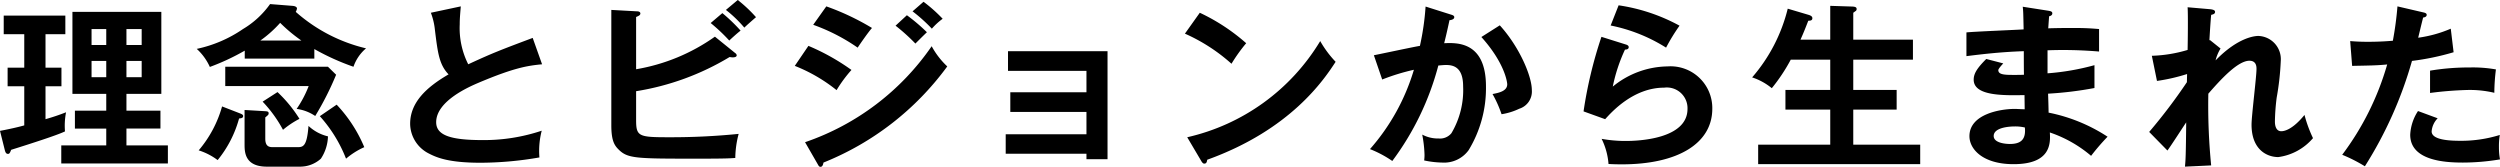 <svg xmlns="http://www.w3.org/2000/svg" width="282.34" height="18.84"><path d="M14.28 16.42v-1.9h3.84V12.5h-3.84v-1.9h3.94V1.34H8.18v9.26H12v1.9H8.46v2.02H12v1.9H6.92v2.04h12.04v-2.04zM10.34 5.08v-1.8H12v1.8zM12 6.88v1.84h-1.66V6.88zm2.28-1.8v-1.8H16v1.8zM16 6.88v1.84h-1.72V6.88zM5.14 3.86h2.24v-2.1H.42v2.1h2.32v3.78H.86v2.1h1.88v4.42c-.4.12-1.46.38-2.74.62l.54 2.16c.06.24.14.44.36.44.16 0 .22-.1.36-.46 2.04-.64 5.18-1.64 6.08-2.08a7.849 7.849 0 01.12-2.16 24.366 24.366 0 01-2.32.78V9.74h1.8v-2.1h-1.8zM35.5 5.54a26.887 26.887 0 004.42 2 4.717 4.717 0 011.42-2.08 18.326 18.326 0 01-7.94-4.12 1.11 1.11 0 00.14-.38c0-.16-.2-.28-.52-.3L30.5.46a10.016 10.016 0 01-3.06 2.82 14.5 14.5 0 01-5.22 2.24 6.236 6.236 0 011.48 2.04 25.8 25.8 0 003.94-1.84v.9h7.86zm-6.1-.96a13.134 13.134 0 002.24-2 17.68 17.68 0 002.4 2zm-4.32 7.44a13.068 13.068 0 01-2.64 4.96 7.169 7.169 0 012.14 1.1 12.7 12.7 0 002.42-4.7c.22-.02.46-.04.46-.28 0-.14-.14-.2-.32-.28zm2.54.4v3.86c0 .86 0 2.54 2.52 2.54h3.7a3.486 3.486 0 002.4-.9 4.8 4.8 0 00.8-2.52 4.819 4.819 0 01-2.2-1.18c-.18 2.4-.64 2.4-1.3 2.4H30.9c-.42 0-.94 0-.94-.96v-2.4c.34-.28.38-.32.38-.46 0-.18-.1-.22-.36-.24zm7.24-2.7a12.293 12.293 0 01-1.36 2.58 4.862 4.862 0 012.1.8 33.464 33.464 0 002.36-4.66l-.92-.9h-11.6v2.18zm-5.2 1.76a14.481 14.481 0 012.3 3.18 10 10 0 011.86-1.24 15.2 15.2 0 00-2.48-3.02zm6.46 1.64a15.646 15.646 0 012.96 4.8 8.526 8.526 0 012.06-1.3 15.886 15.886 0 00-3.12-4.8zm24.04-8.84c-3.56 1.34-4.52 1.7-7.28 2.98a9.053 9.053 0 01-.96-4.5c0-.62.04-1.08.12-2.04l-3.38.72a7.573 7.573 0 01.46 1.96c.32 2.58.48 3.9 1.54 5-2.52 1.46-4.34 3.18-4.34 5.58a3.8 3.8 0 002.12 3.36c.92.48 2.3 1.04 5.82 1.04a39.208 39.208 0 006.66-.6 9.084 9.084 0 01.26-3.02 20.542 20.542 0 01-6.72 1.06c-3.62 0-5.2-.56-5.2-2.02 0-2.42 3.82-4.04 4.8-4.46 4.12-1.74 5.58-1.92 7.16-2.08zm11.68 6.02A29.39 29.39 0 0082.4 6.44a2.986 2.986 0 00.34.04c.3 0 .46-.08.46-.24a.343.343 0 00-.16-.24l-2.3-1.86a21.566 21.566 0 01-8.9 3.68v-5.9c.28-.12.48-.2.48-.4 0-.18-.2-.24-.38-.24l-2.9-.16v13.02c0 1.52.26 2.16.72 2.64 1.08 1.14 1.86 1.14 9.16 1.14 3.08 0 3.58-.04 4.12-.08a11.121 11.121 0 01.38-2.72 76.482 76.482 0 01-7.86.38c-3.42 0-3.72-.08-3.72-1.94zm8.42-7.7a19.9 19.9 0 012.1 1.98c.14-.14.9-.84 1.28-1.12a19.2 19.2 0 00-2.06-1.98zm1.72-1.48a13.94 13.94 0 012.08 2c.24-.24.88-.8 1.32-1.18A15.607 15.607 0 0083.32 0zm19.16 1.78a21.421 21.421 0 012.24 2.02c.36-.36.94-.94 1.3-1.28a20.489 20.489 0 00-2.26-1.92zm-9.3-.1a21.308 21.308 0 015.02 2.58c.32-.48 1.22-1.78 1.62-2.22A28.2 28.2 0 0093.32.72zm11.22-1.52a18.031 18.031 0 012.18 1.96 7.247 7.247 0 011.22-1.12A16.951 16.951 0 00104.3.2zm-13.3 6.16a18.15 18.15 0 014.72 2.74 15.142 15.142 0 011.68-2.28 24.746 24.746 0 00-4.86-2.72zm2.6 11.12c.1.18.16.28.3.28.24 0 .3-.28.34-.48A32.1 32.1 0 00106.98 7.5a8.973 8.973 0 01-1.76-2.28 28.586 28.586 0 01-14.3 10.84zm30.34-1.2v.62h2.38V5.78h-11.24V8h8.86v2.42h-8.6v2.22h8.6v2.52h-9.12v2.2zM133.82 3.8a20.016 20.016 0 015.26 3.4 18.4 18.4 0 011.66-2.32 22.035 22.035 0 00-5.24-3.44zm1.82 14.34c.1.18.22.34.36.34.28 0 .3-.24.34-.44 9.44-3.4 13.2-9.06 14.5-11.06a11.862 11.862 0 01-1.74-2.34 23.666 23.666 0 01-15.02 10.86zM161 .74a29.418 29.418 0 01-.64 4.44c-.74.12-4.38.9-5.2 1.06l.94 2.74a23.875 23.875 0 013.58-1.1 23.813 23.813 0 01-4.96 8.96 12.357 12.357 0 012.52 1.34 31.319 31.319 0 005.2-10.78c.24-.02.62-.06.86-.06.8 0 1.94.2 1.94 2.42a9.54 9.54 0 01-1.32 5.28 1.654 1.654 0 01-1.44.6 3.775 3.775 0 01-1.86-.44 13.735 13.735 0 01.26 2.3 5.085 5.085 0 01-.04.62 10.565 10.565 0 002.04.24 3.419 3.419 0 002.98-1.4 13.468 13.468 0 001.96-7.2c0-5.08-3.28-4.94-4.72-4.88.1-.4.26-1.02.6-2.6.42-.04.54-.2.54-.34 0-.18-.2-.24-.4-.3zm6.3 3.44c2.66 2.96 2.92 5.12 2.92 5.34 0 .76-.92.96-1.66 1.1a13.03 13.03 0 011.02 2.28 7.217 7.217 0 002-.62 2.036 2.036 0 001.42-2.1c0-1.58-1.4-4.88-3.62-7.32zm14.6-1.3a18.55 18.55 0 016.26 2.5 21.564 21.564 0 011.52-2.48A20.573 20.573 0 00182.8.6zm-1.04 1.28a48.564 48.564 0 00-2.02 8.42l2.44.88c.74-.82 3.2-3.56 6.66-3.56a2.336 2.336 0 012.64 2.4c0 3.44-5.68 3.62-6.94 3.62a15.244 15.244 0 01-2.76-.24 7.738 7.738 0 01.78 2.84c.38.02.88.04 1.5.04 6.36 0 10.22-2.38 10.22-6.28a4.716 4.716 0 00-5.06-4.78 9.919 9.919 0 00-6.18 2.28 18.641 18.641 0 011.38-4.18c.14 0 .42-.02.42-.28 0-.18-.2-.26-.34-.3zm22.48.32c.26-.58.48-1.1.88-2.14.18 0 .46 0 .46-.28 0-.16-.1-.28-.42-.38l-2.36-.7a18.62 18.62 0 01-4.02 7.76 6.858 6.858 0 012.22 1.22 19.965 19.965 0 002.14-3.22h4.46v3.42h-5.06v2.22h5.06v3.96h-8.14v2.2h18.3v-2.2h-7.56v-3.96h4.9v-2.22h-4.9V6.74h6.74V4.48h-6.74V1.44c.12-.08.18-.14.28-.2a.258.258 0 00.1-.22c0-.18-.12-.26-.48-.28l-2.5-.08v3.82zm25.1-3.72c.06.52.06.72.1 2.56-.92.06-5.44.24-6.46.34v2.68c1.64-.2 3.66-.46 6.48-.56 0 .38 0 2.24.02 2.66-.4.02-.7.02-1.16.02-1 0-1.74-.02-1.74-.54 0-.14.34-.52.56-.76l-1.92-.5c-1.06 1.06-1.42 1.66-1.42 2.34 0 1.86 3.4 1.78 5.74 1.74 0 .18.02 1.5.02 1.6-.26 0-.9-.04-1.12-.04-1.62 0-5.12.58-5.12 3.08 0 1.46 1.5 3.16 4.98 3.16 4.22 0 4.18-2.34 4.1-3.58a14.217 14.217 0 014.66 2.64 24.95 24.95 0 011.86-2.16 18.853 18.853 0 00-6.66-2.72c0-.3-.04-1.8-.06-2.14a40.768 40.768 0 005.24-.64V7.36a27.449 27.449 0 01-5.3.92v-2.6a48.127 48.127 0 015.82.14V3.28c-1.16-.1-1.86-.12-3-.12-1.34 0-2.22.02-2.74.04.04-.56.06-.9.1-1.36.14-.04.36-.1.36-.34 0-.2-.2-.24-.4-.28zm.24 13.64c.14 1.38-.48 1.86-1.7 1.86-.3 0-1.82-.06-1.82-.9 0-.96 1.74-1.08 2.38-1.08a4.652 4.652 0 011.14.12zm20.84-9.84c.06-1.02.12-2.04.2-2.88.22-.06.44-.1.44-.34 0-.18-.2-.26-.56-.3l-2.54-.22c.06.9.02 3.92 0 4.82a15.566 15.566 0 01-4.04.66l.58 2.84a20.879 20.879 0 003.4-.78l-.02.92a61.487 61.487 0 01-4.26 5.62l2.06 2.1c.34-.44 1.78-2.68 2.12-3.18-.04 3.74-.06 4.16-.14 5l2.96-.14a69.257 69.257 0 01-.32-8.1c1.38-1.58 3.32-3.72 4.64-3.72.78 0 .8.66.8.92 0 .9-.56 5.3-.56 6.3 0 2.84 1.76 3.66 3.02 3.66a6.238 6.238 0 003.92-2.14 14.935 14.935 0 01-.96-2.62c-1.38 1.7-2.32 1.84-2.62 1.84-.72 0-.72-.92-.72-1.1a23.552 23.552 0 01.2-2.7 30.307 30.307 0 00.46-4.12 2.624 2.624 0 00-2.54-2.84c-.28 0-2.22.08-4.82 2.76a4.613 4.613 0 01.56-1.34l-1.2-.96zM270.76.72a37.865 37.865 0 01-.52 3.88c-1.36.12-2.48.12-2.86.12-.84 0-1.46-.04-1.96-.08l.22 2.8c1.88-.04 2.74-.04 3.96-.16a31.366 31.366 0 01-5.08 10.2 17.3 17.3 0 012.56 1.3 45.3 45.3 0 005.32-11.9 28.924 28.924 0 004.7-.98l-.32-2.66a14.133 14.133 0 01-3.68 1.02c.08-.32.46-1.92.56-2.28.4-.04.4-.26.4-.3 0-.14-.1-.22-.38-.28zm3.68 9.78a40.2 40.2 0 014.32-.34 11.894 11.894 0 012.94.32 21.864 21.864 0 01.18-2.64 14.941 14.941 0 00-2.96-.22 26.307 26.307 0 00-4.48.36zm-1.36 2.04a5.336 5.336 0 00-.88 2.68c0 2.98 4.08 3.14 5.96 3.14a25.461 25.461 0 004.18-.36 7.534 7.534 0 01-.12-1.4 7.883 7.883 0 01.1-1.36 14.551 14.551 0 01-4.34.66c-.92 0-3.36 0-3.36-1.06a2.365 2.365 0 01.68-1.48z"/></svg>